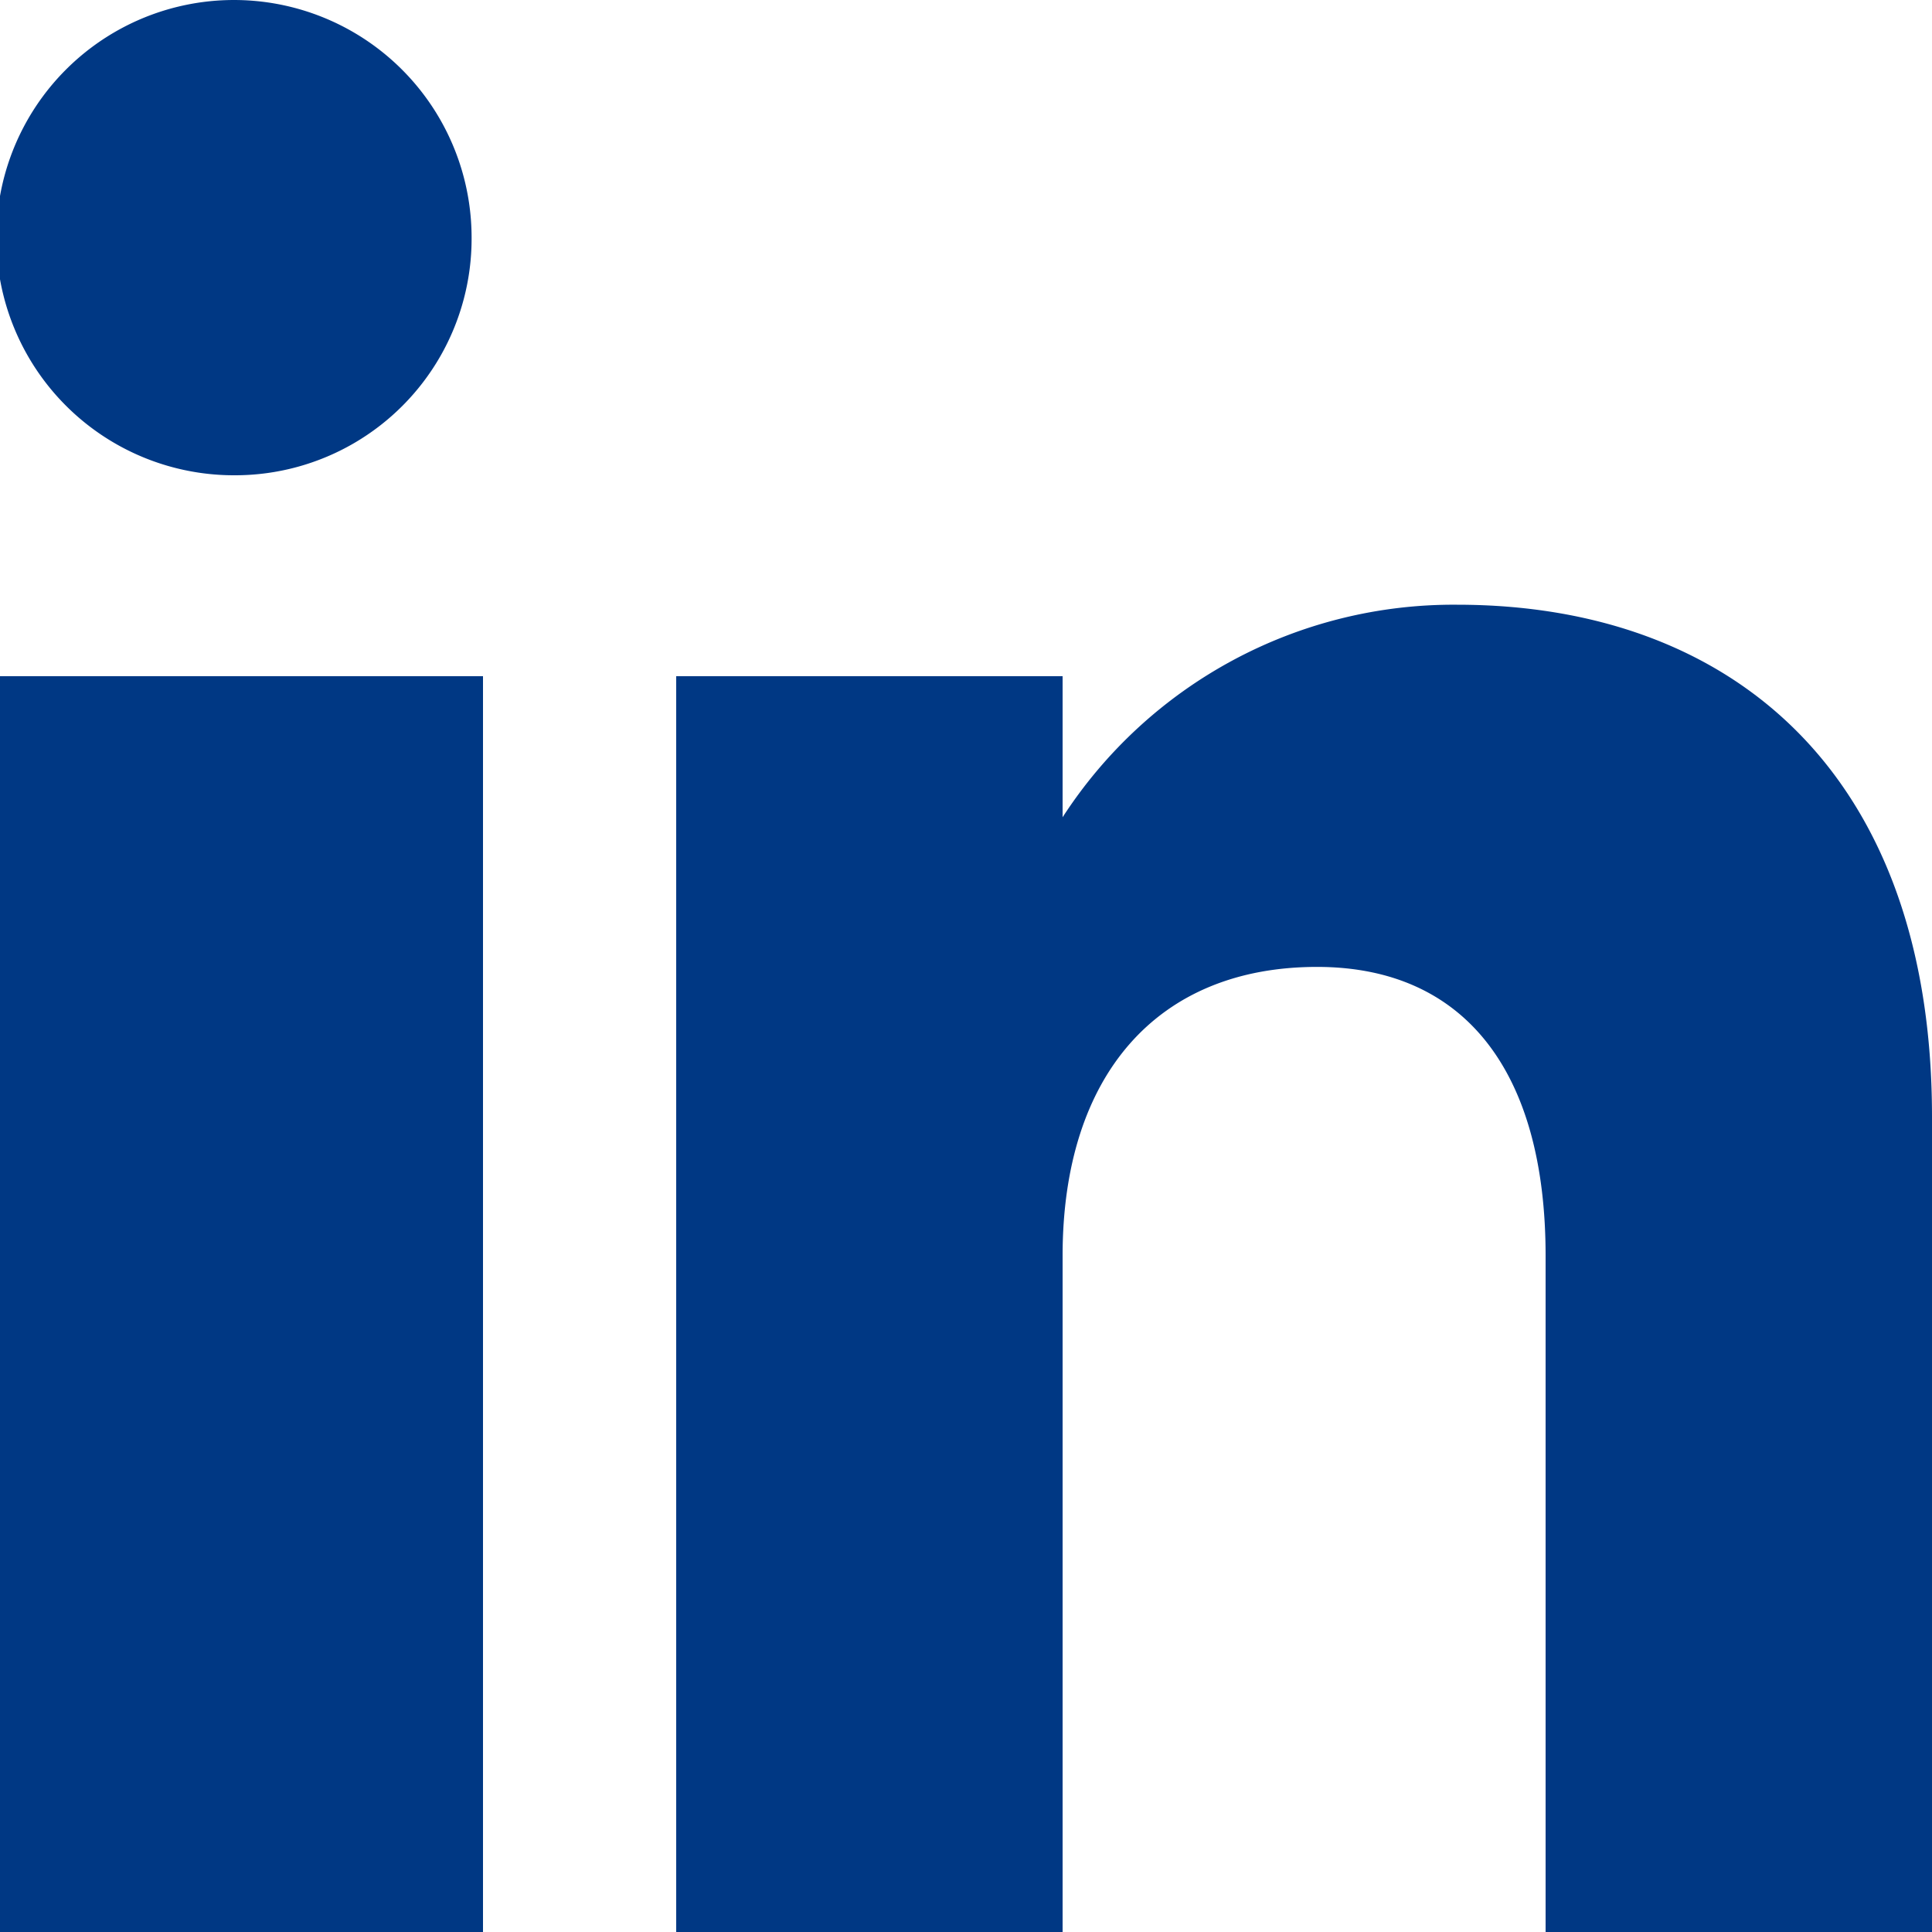 <svg xmlns="http://www.w3.org/2000/svg" id="icons" width="100" height="100" viewBox="0 0 100 100"><path id="linkedin-_161_" data-name="linkedin-[#161]" d="M224,7419H204v-35c0-9.6-4.235-14.953-11.83-14.953-8.265,0-13.17,5.6-13.17,14.953v35H159v-65h20v7.3a24.107,24.107,0,0,1,20.415-11c14.145,0,24.585,8.656,24.585,26.5V7419Zm-87.79-75.4a12.3,12.3,0,1,1,12.2-12.3,12.247,12.247,0,0,1-12.2,12.3ZM124,7419h25v-65H124Z" transform="translate(-124 -7319)" fill="#003884" fill-rule="evenodd"></path></svg>